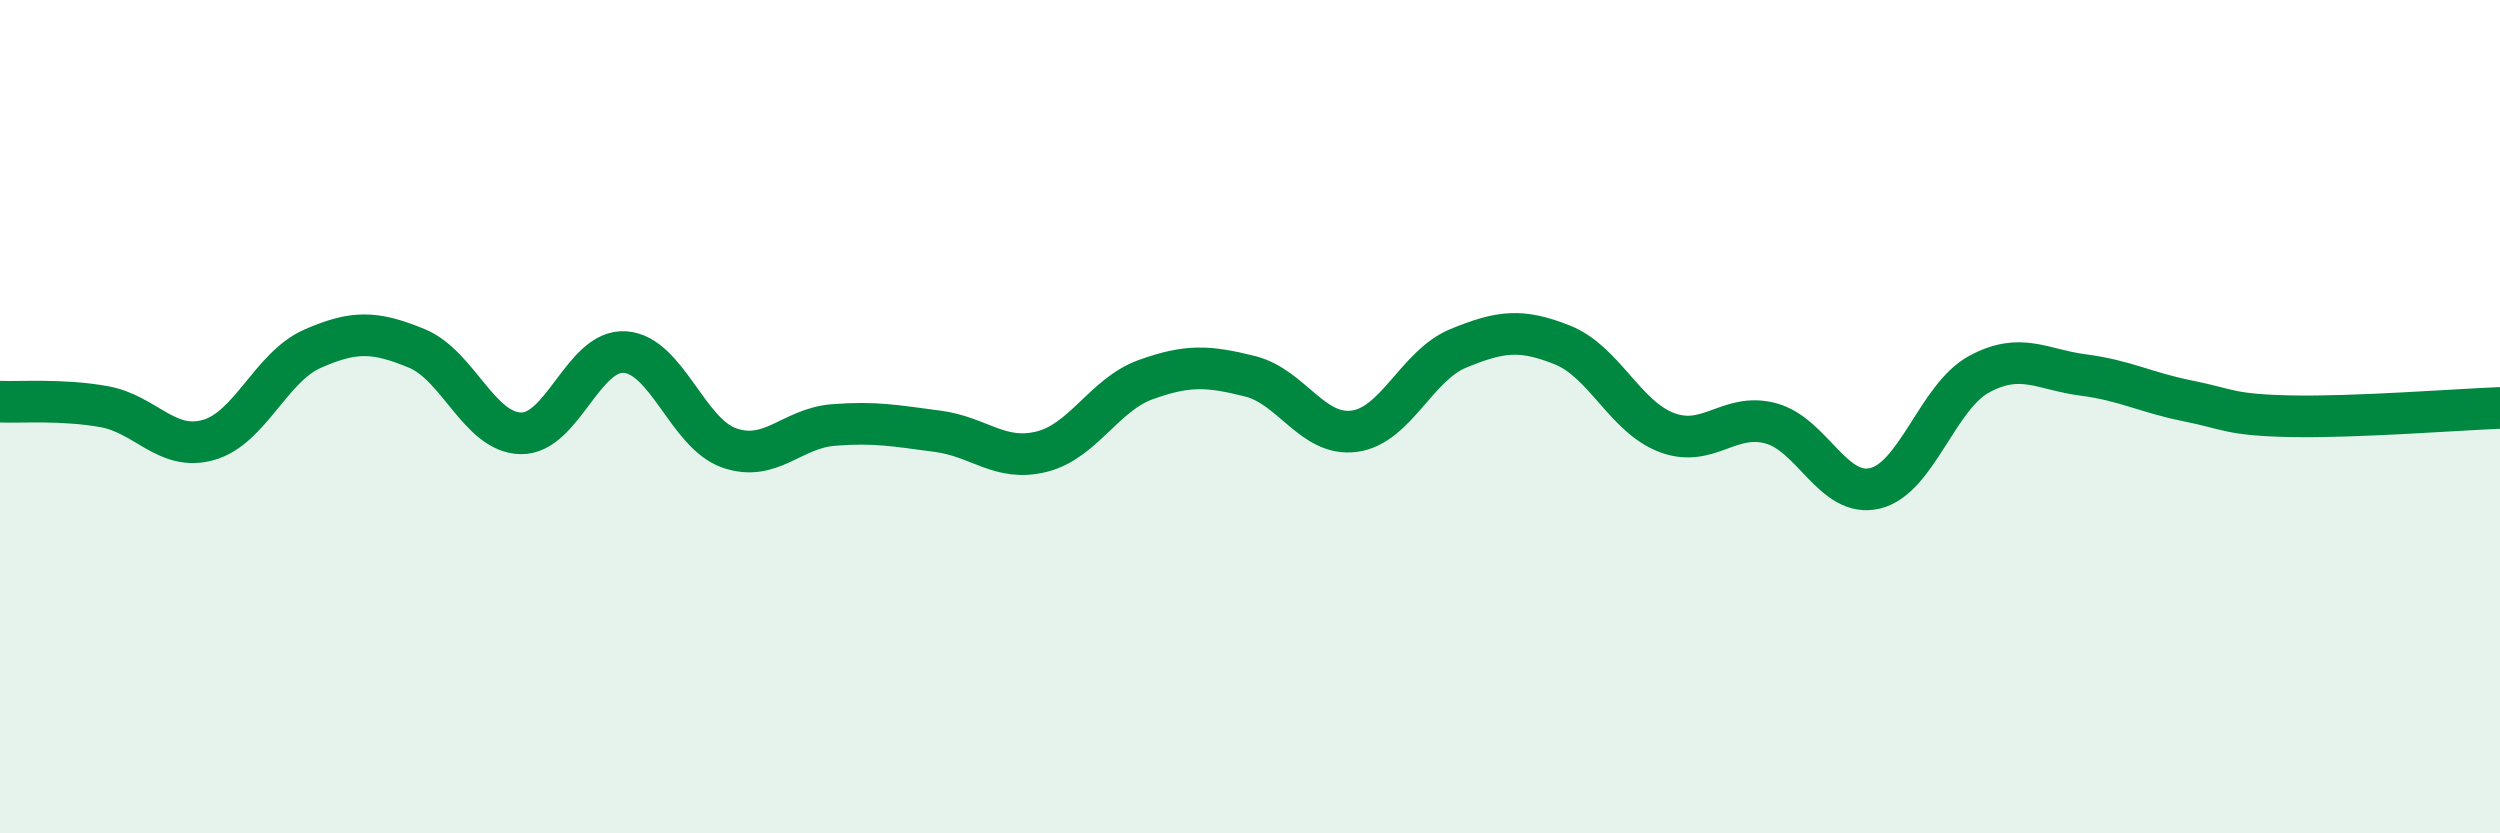 
    <svg width="60" height="20" viewBox="0 0 60 20" xmlns="http://www.w3.org/2000/svg">
      <path
        d="M 0,9.64 C 0.5,9.66 1.5,9.58 2.5,9.76 C 3.5,9.94 4,10.84 5,10.56 C 6,10.28 6.5,8.81 7.5,8.37 C 8.5,7.93 9,7.95 10,8.36 C 11,8.77 11.5,10.38 12.5,10.4 C 13.5,10.42 14,8.38 15,8.45 C 16,8.52 16.5,10.4 17.5,10.75 C 18.5,11.1 19,10.28 20,10.2 C 21,10.12 21.5,10.22 22.5,10.35 C 23.5,10.48 24,11.09 25,10.84 C 26,10.59 26.5,9.47 27.5,9.11 C 28.5,8.75 29,8.78 30,9.03 C 31,9.28 31.5,10.48 32.5,10.35 C 33.5,10.22 34,8.77 35,8.36 C 36,7.95 36.5,7.88 37.5,8.28 C 38.5,8.68 39,10 40,10.38 C 41,10.76 41.5,9.89 42.5,10.16 C 43.5,10.43 44,11.96 45,11.72 C 46,11.48 46.5,9.52 47.5,8.98 C 48.5,8.44 49,8.87 50,9 C 51,9.13 51.5,9.42 52.5,9.62 C 53.5,9.82 53.5,9.96 55,9.99 C 56.5,10.02 59,9.83 60,9.79L60 20L0 20Z"
        fill="#008740"
        opacity="0.1"
        stroke-linecap="round"
        stroke-linejoin="round"
      />
      <path
        d="M 0,9.64 C 0.5,9.66 1.5,9.58 2.5,9.76 C 3.5,9.94 4,10.84 5,10.56 C 6,10.28 6.5,8.81 7.5,8.37 C 8.5,7.93 9,7.95 10,8.36 C 11,8.77 11.5,10.38 12.5,10.4 C 13.5,10.42 14,8.38 15,8.45 C 16,8.52 16.5,10.4 17.5,10.75 C 18.5,11.1 19,10.28 20,10.2 C 21,10.12 21.5,10.22 22.5,10.35 C 23.5,10.48 24,11.09 25,10.84 C 26,10.59 26.5,9.47 27.5,9.11 C 28.5,8.75 29,8.78 30,9.03 C 31,9.28 31.5,10.48 32.5,10.35 C 33.5,10.22 34,8.77 35,8.36 C 36,7.95 36.5,7.88 37.5,8.28 C 38.5,8.68 39,10 40,10.38 C 41,10.76 41.5,9.89 42.5,10.16 C 43.5,10.43 44,11.96 45,11.72 C 46,11.48 46.5,9.52 47.5,8.98 C 48.5,8.44 49,8.87 50,9 C 51,9.13 51.5,9.42 52.5,9.62 C 53.5,9.82 53.5,9.96 55,9.99 C 56.5,10.02 59,9.83 60,9.79"
        stroke="#008740"
        stroke-width="1"
        fill="none"
        stroke-linecap="round"
        stroke-linejoin="round"
      />
    </svg>
  